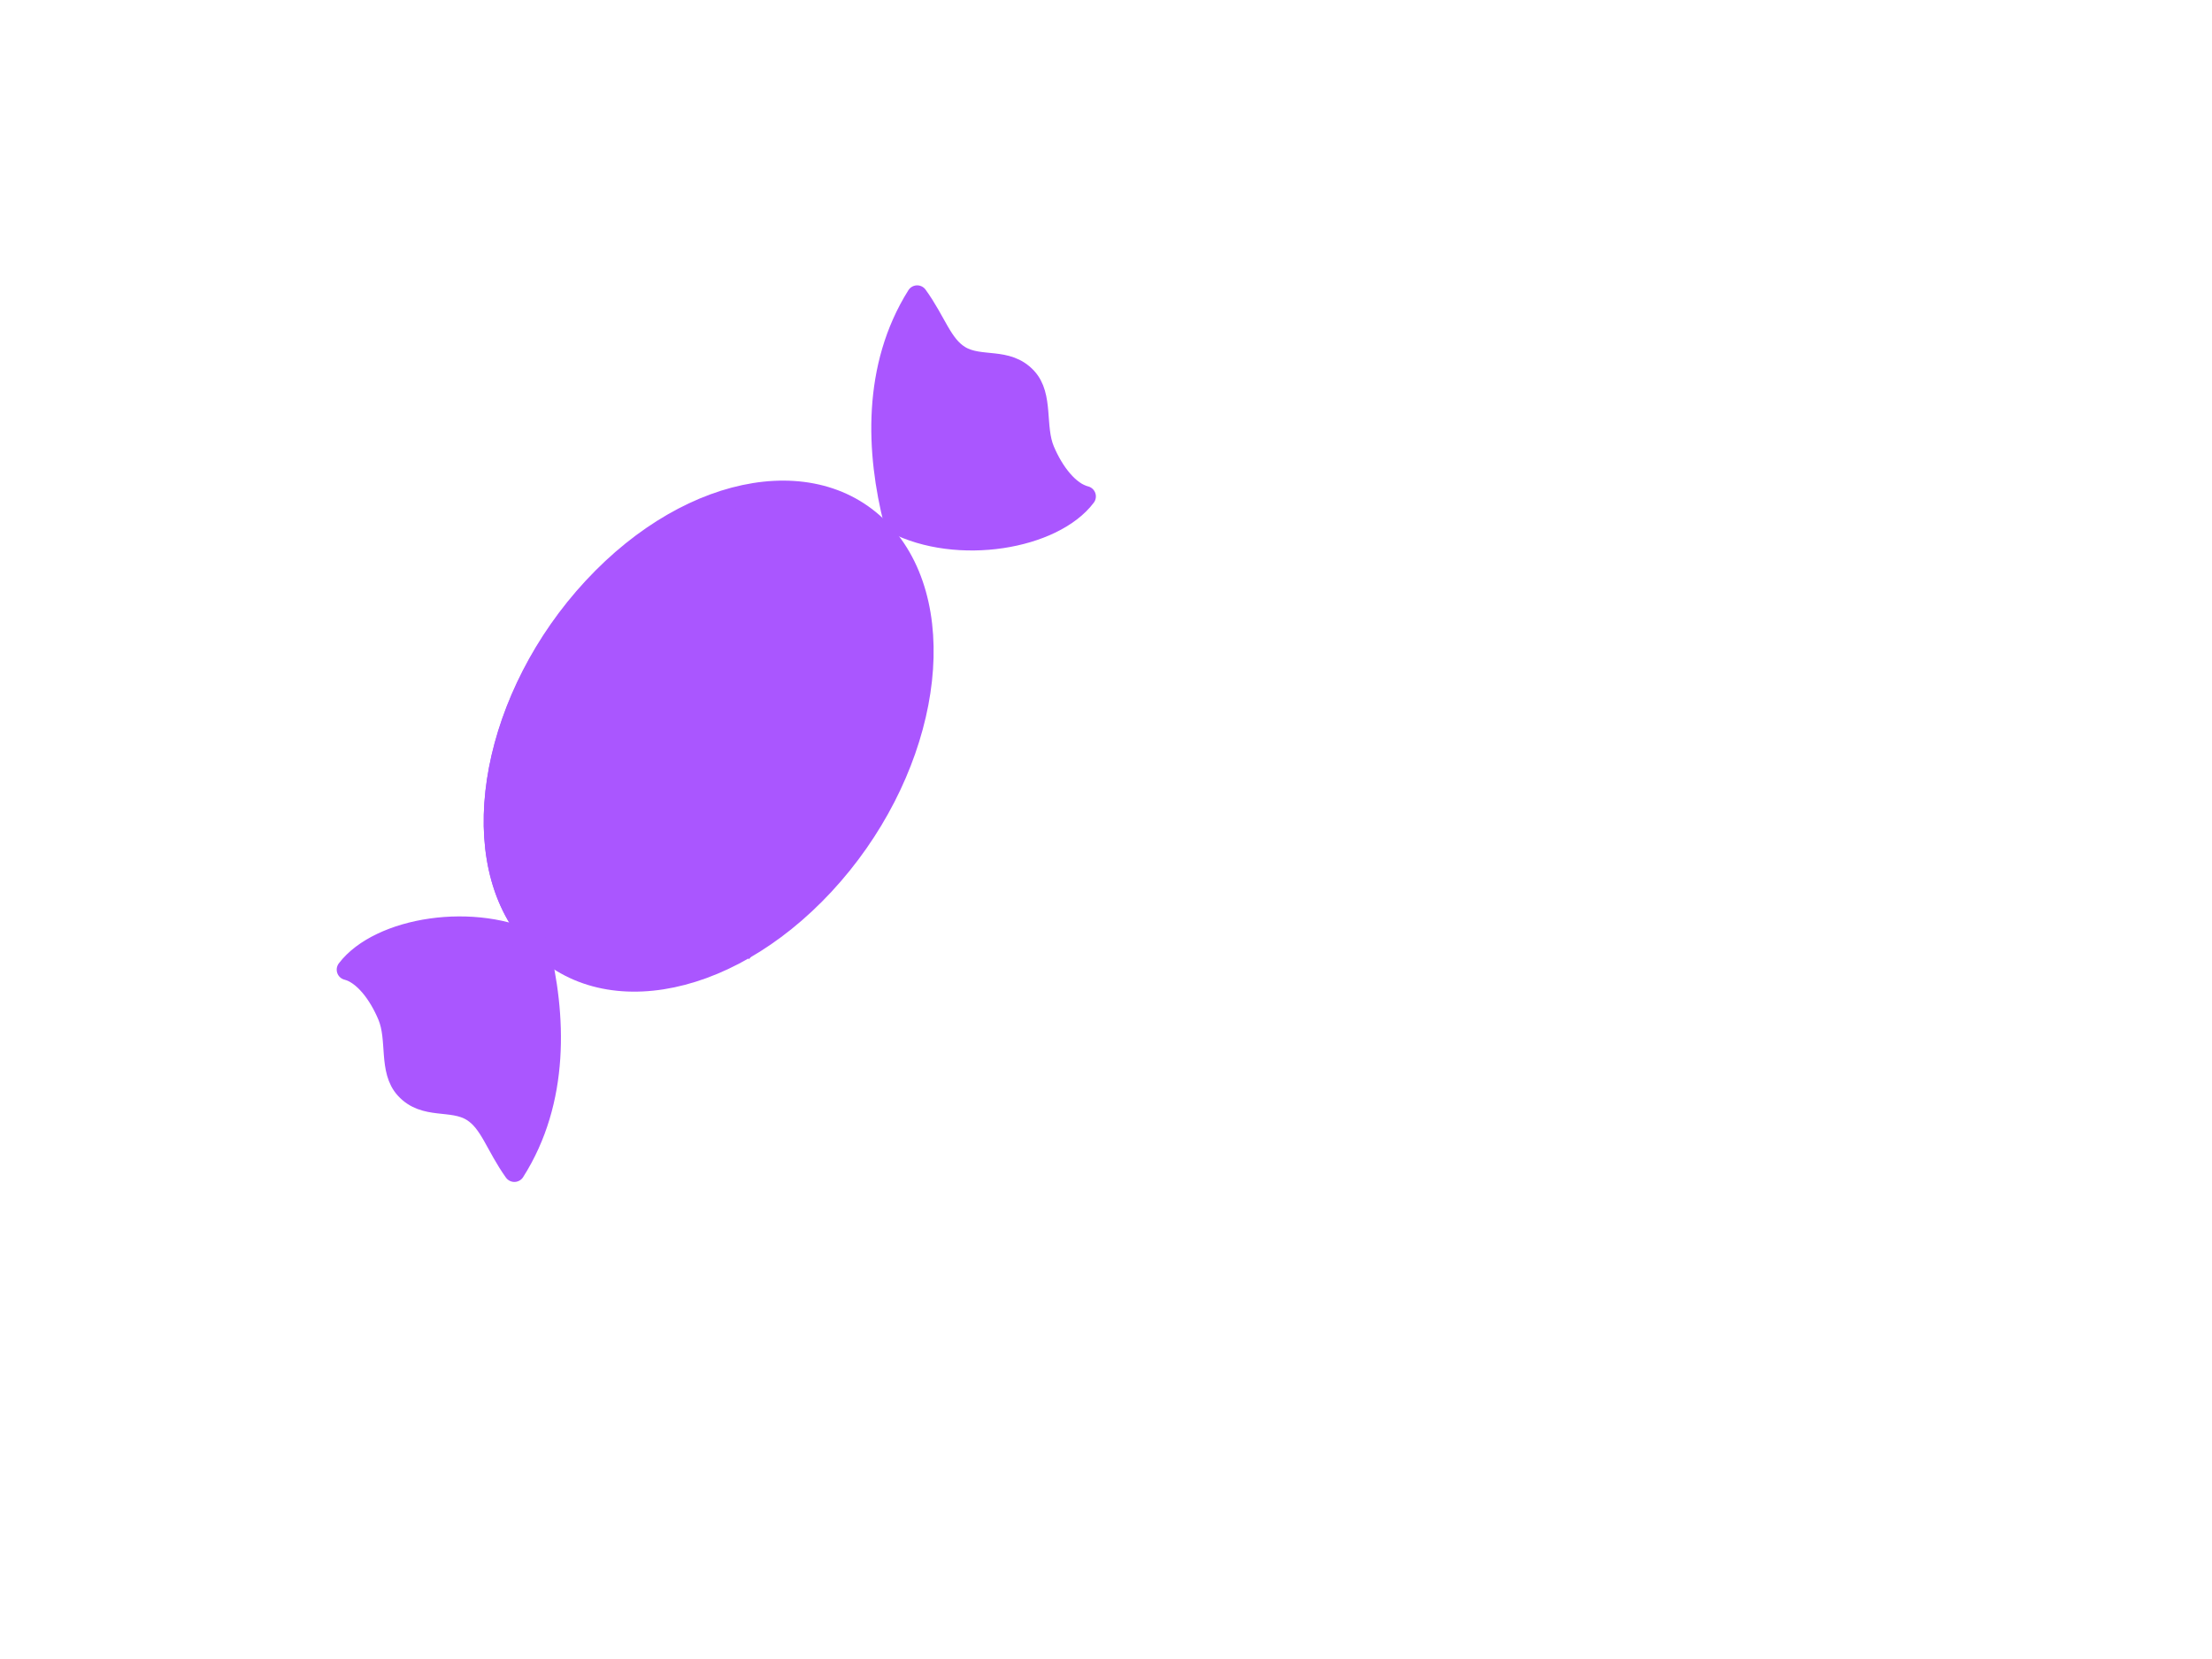 <?xml version="1.0"?><svg width="640" height="480" xmlns="http://www.w3.org/2000/svg">
 <title>candy</title>
 <g>
  <title>Layer 1</title>
  <g id="layer1">
   <path fill="#aa56ff" fill-rule="evenodd" stroke="#aa56ff" stroke-width="5.164" stroke-linejoin="round" marker-start="none" marker-mid="none" marker-end="none" stroke-miterlimit="4" stroke-dashoffset="0" d="m257.019,156.654c18.401,23.725 9.866,68.259 -19.052,99.406c-28.918,31.147 -67.322,37.171 -85.723,13.446c-18.401,-23.725 -9.866,-68.259 19.052,-99.406c28.795,-31.015 66.985,-37.148 85.5,-13.731l0.223,0.285z" id="path6298"/>
   <path fill="#aa56ff" fill-rule="evenodd" stroke="#aa56ff" stroke-width="1px" id="path6296" d="m153.224,197.297c29.253,12.637 52.885,34.902 63.666,79.183l38.081,-46.41c-8.33,-39.771 -29.504,-64.839 -63.472,-75.265l-38.276,42.493z"/>
   <path fill="#aa56ff" fill-rule="evenodd" stroke="#aa56ff" stroke-width="6" stroke-linejoin="round" marker-start="none" marker-mid="none" marker-end="none" stroke-miterlimit="4" stroke-dashoffset="0" id="path5784" d="m257.425,156.566c18.401,23.725 9.866,68.259 -19.052,99.406c-28.918,31.147 -67.322,37.171 -85.723,13.446c-18.401,-23.725 -9.866,-68.259 19.052,-99.406c28.795,-31.015 66.985,-37.148 85.5,-13.731l0.223,0.285z"/>
   <path fill="#aa56ff" fill-rule="evenodd" stroke="#aa56ff" stroke-width="6" stroke-linecap="round" stroke-linejoin="round" stroke-miterlimit="4" id="path6310" d="m258.751,151.263c18.325,9.484 46.07,4.692 55.322,-7.631c-4.727,-1.169 -9.187,-6.806 -11.934,-13.317c-2.883,-6.834 -0.265,-15.73 -5.163,-21.013c-5.593,-6.032 -13.375,-2.719 -19.303,-6.343c-5.217,-3.189 -6.901,-9.924 -12.306,-17.398c-12.95,20.621 -11.815,45.341 -6.615,65.702z"/>
   <path fill="#aa56ff" fill-rule="evenodd" stroke="#aa56ff" stroke-width="6" stroke-linecap="round" stroke-linejoin="round" stroke-miterlimit="4" d="m155.78,273.317c-18.275,-9.616 -46.045,-5.024 -55.36,7.231c4.72,1.203 9.152,6.872 11.865,13.403c2.847,6.854 0.183,15.732 5.054,21.05c5.561,6.072 13.36,2.816 19.27,6.482c5.2,3.226 6.849,9.974 12.215,17.487c13.057,-20.527 12.05,-45.255 6.957,-65.653z" id="path6312"/>
  </g>
 </g>
</svg>